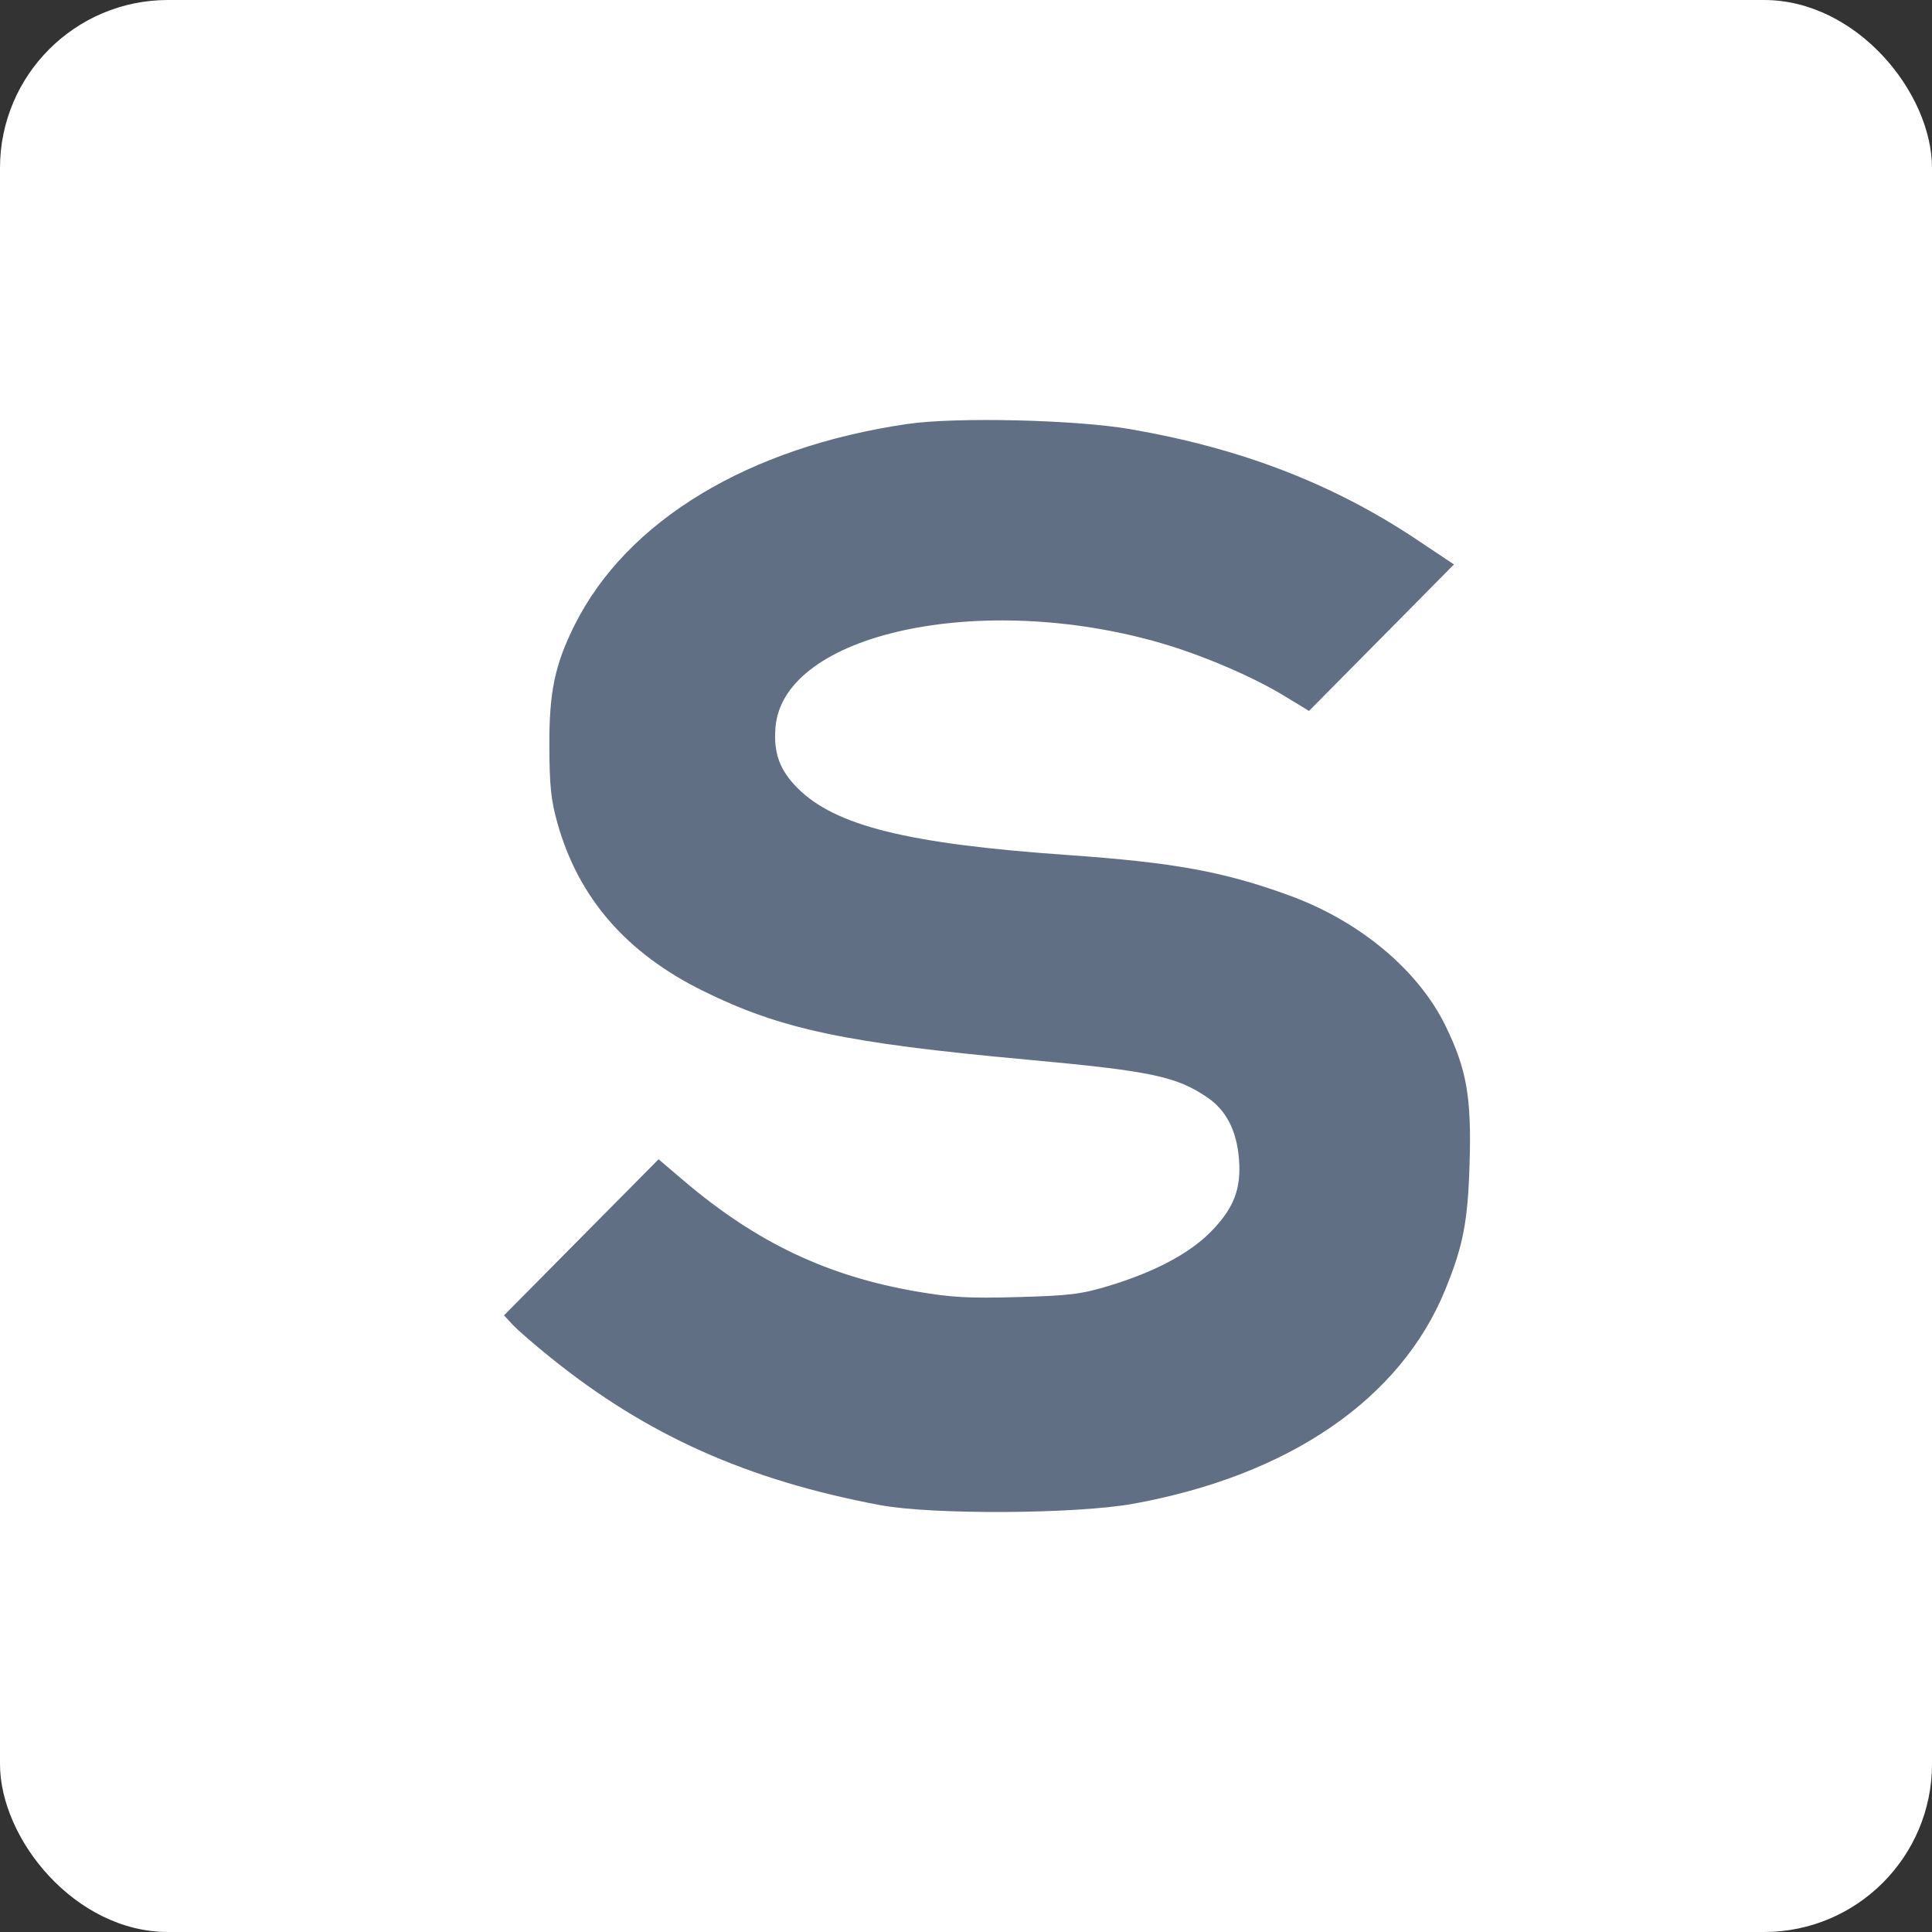 <?xml version="1.0" encoding="UTF-8"?>
<svg width="46px" height="46px" viewBox="0 0 46 46" version="1.1" xmlns="http://www.w3.org/2000/svg" xmlns:xlink="http://www.w3.org/1999/xlink">
    <rect x="0" y="0" width="46" height="46" fill="#333333" stroke="none"/>
    <g id="Page-11" stroke="none" stroke-width="1" fill="none" fill-rule="evenodd">
        <g id="sageHR">
            <rect id="bg" fill="#FFFFFF" fill-rule="nonzero" x="0" y="0" width="46" height="46" rx="4"></rect>
            <path d="M21.61,10.094 C17.818,10.645 14.916,12.4 13.676,14.893 C13.211,15.83 13.075,16.477 13.08,17.749 C13.083,18.708 13.118,19.049 13.271,19.594 C13.772,21.378 14.911,22.691 16.739,23.593 C18.589,24.506 20.128,24.833 24.44,25.228 C27.412,25.501 28.006,25.626 28.75,26.132 C29.198,26.438 29.446,26.923 29.5,27.602 C29.556,28.311 29.373,28.779 28.818,29.339 C28.311,29.85 27.478,30.29 26.397,30.617 C25.747,30.814 25.459,30.849 24.232,30.883 C23.059,30.915 22.646,30.892 21.818,30.749 C19.69,30.381 18.01,29.582 16.283,28.115 L15.68,27.602 L13.84,29.46 L12,31.318 L12.205,31.539 C12.317,31.661 12.728,32.017 13.117,32.33 C15.407,34.174 17.785,35.238 20.944,35.834 C22.187,36.069 25.626,36.051 26.992,35.802 C30.702,35.126 33.348,33.309 34.411,30.707 C34.837,29.664 34.949,29.084 34.99,27.71 C35.038,26.126 34.923,25.464 34.42,24.431 C33.774,23.102 32.377,21.933 30.702,21.322 C29.142,20.752 27.949,20.534 25.398,20.356 C21.602,20.09 19.877,19.66 18.982,18.757 C18.561,18.332 18.414,17.923 18.464,17.316 C18.648,15.081 23.359,14.059 27.667,15.319 C28.642,15.605 29.819,16.109 30.56,16.558 L31.167,16.927 L32.893,15.183 L34.618,13.439 L33.722,12.841 C31.73,11.513 29.53,10.667 26.897,10.216 C25.591,9.992 22.76,9.927 21.61,10.094" id="Path" fill="#616F84"></path>
        </g>
    </g>
</svg>